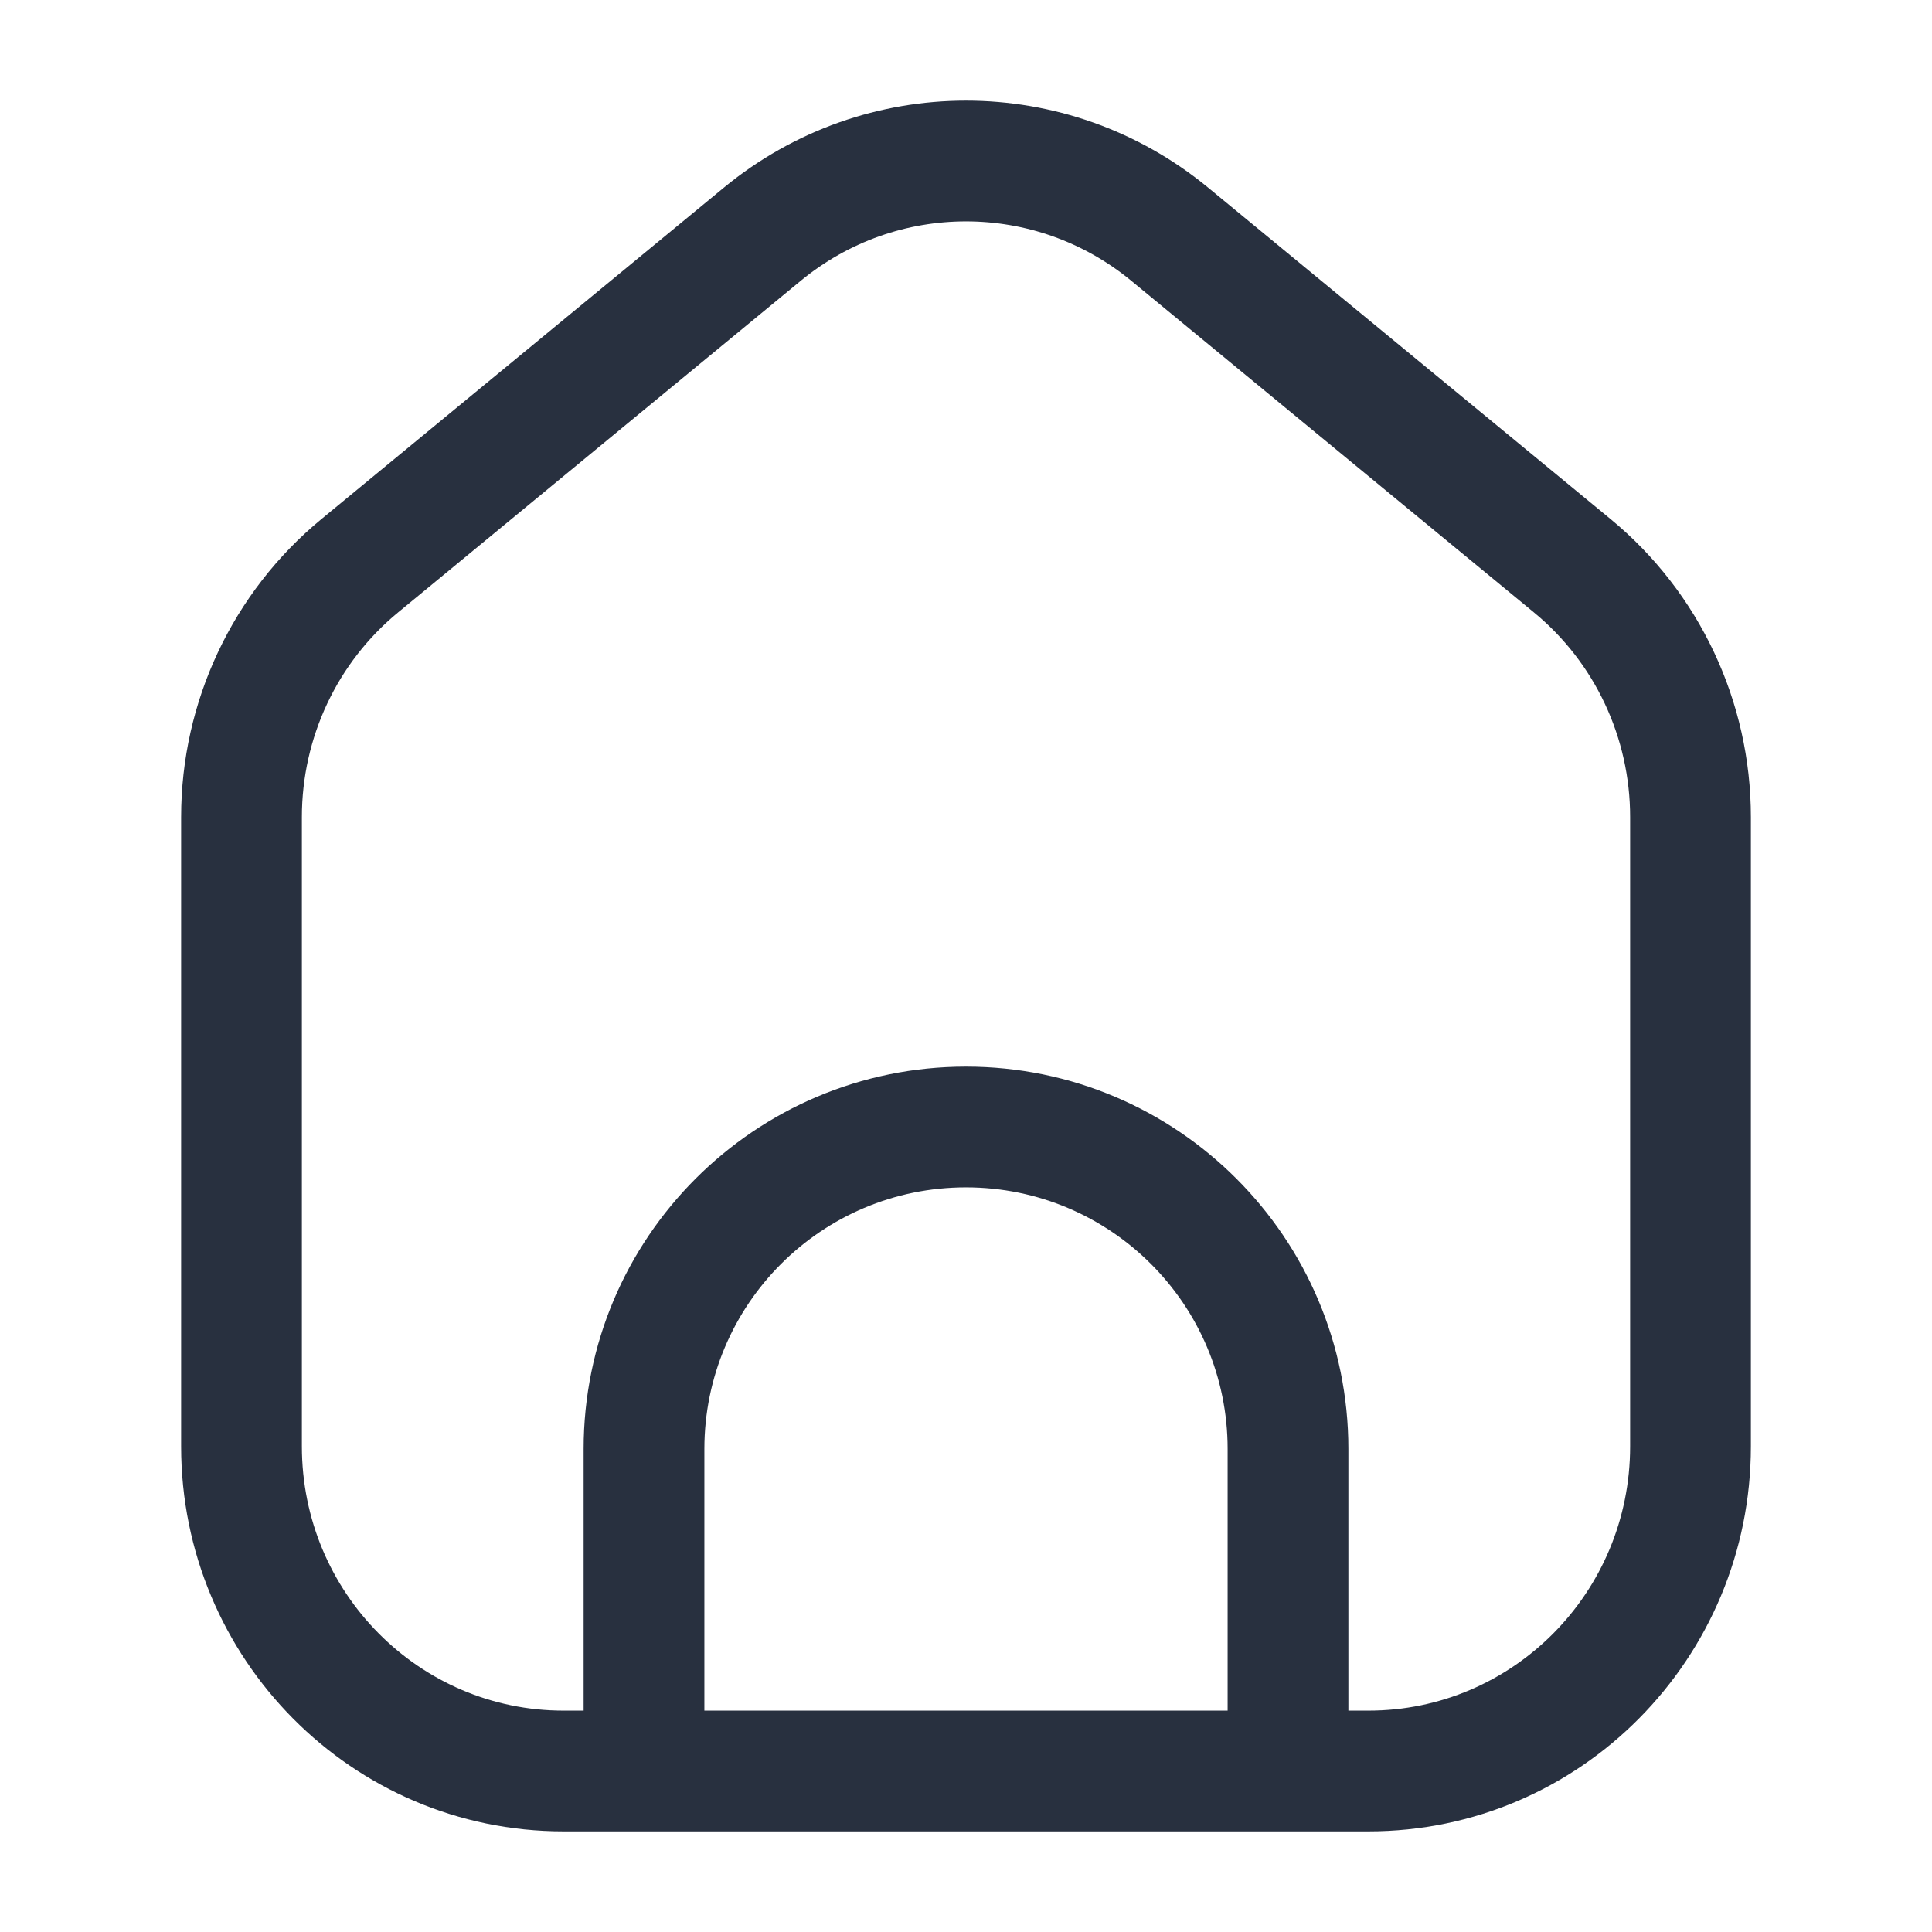 <?xml version="1.0" encoding="UTF-8"?>
<svg xmlns="http://www.w3.org/2000/svg" width="24" height="24" viewBox="0 0 24 24" fill="none">
  <path d="M4.47 7.027L3.993 6.448H3.993L4.47 7.027ZM9.47 2.909L8.993 2.33V2.33L9.47 2.909ZM14.53 2.909L14.053 3.488L14.53 2.909ZM19.53 7.027L19.053 7.606V7.606L19.53 7.027ZM20.25 10.15V17.967H21.75V10.15H20.25ZM17 21.25H7V22.75H17V21.25ZM3.75 17.967V10.15H2.25V17.967H3.75ZM4.947 7.606L9.947 3.488L8.993 2.33L3.993 6.448L4.947 7.606ZM14.053 3.488L19.053 7.606L20.007 6.448L15.007 2.33L14.053 3.488ZM9.947 3.488C11.142 2.504 12.858 2.504 14.053 3.488L15.007 2.33C13.258 0.89 10.742 0.89 8.993 2.33L9.947 3.488ZM7 21.25C5.211 21.25 3.75 19.786 3.75 17.967H2.25C2.25 20.603 4.371 22.75 7 22.75V21.25ZM20.25 17.967C20.25 19.786 18.789 21.25 17 21.25V22.75C19.629 22.75 21.75 20.603 21.75 17.967H20.25ZM21.75 10.15C21.75 8.717 21.111 7.357 20.007 6.448L19.053 7.606C19.81 8.228 20.25 9.162 20.25 10.15H21.75ZM3.75 10.15C3.75 9.162 4.19 8.228 4.947 7.606L3.993 6.448C2.889 7.357 2.25 8.717 2.25 10.15H3.75ZM16.75 22V18H15.25V22H16.75ZM7.25 18V22H8.75V18H7.25ZM12 13.25C9.377 13.25 7.25 15.377 7.25 18H8.75C8.75 16.205 10.205 14.75 12 14.75V13.25ZM16.75 18C16.75 15.377 14.623 13.25 12 13.25V14.75C13.795 14.75 15.25 16.205 15.25 18H16.75Z" fill="#28303F"></path>
</svg>
